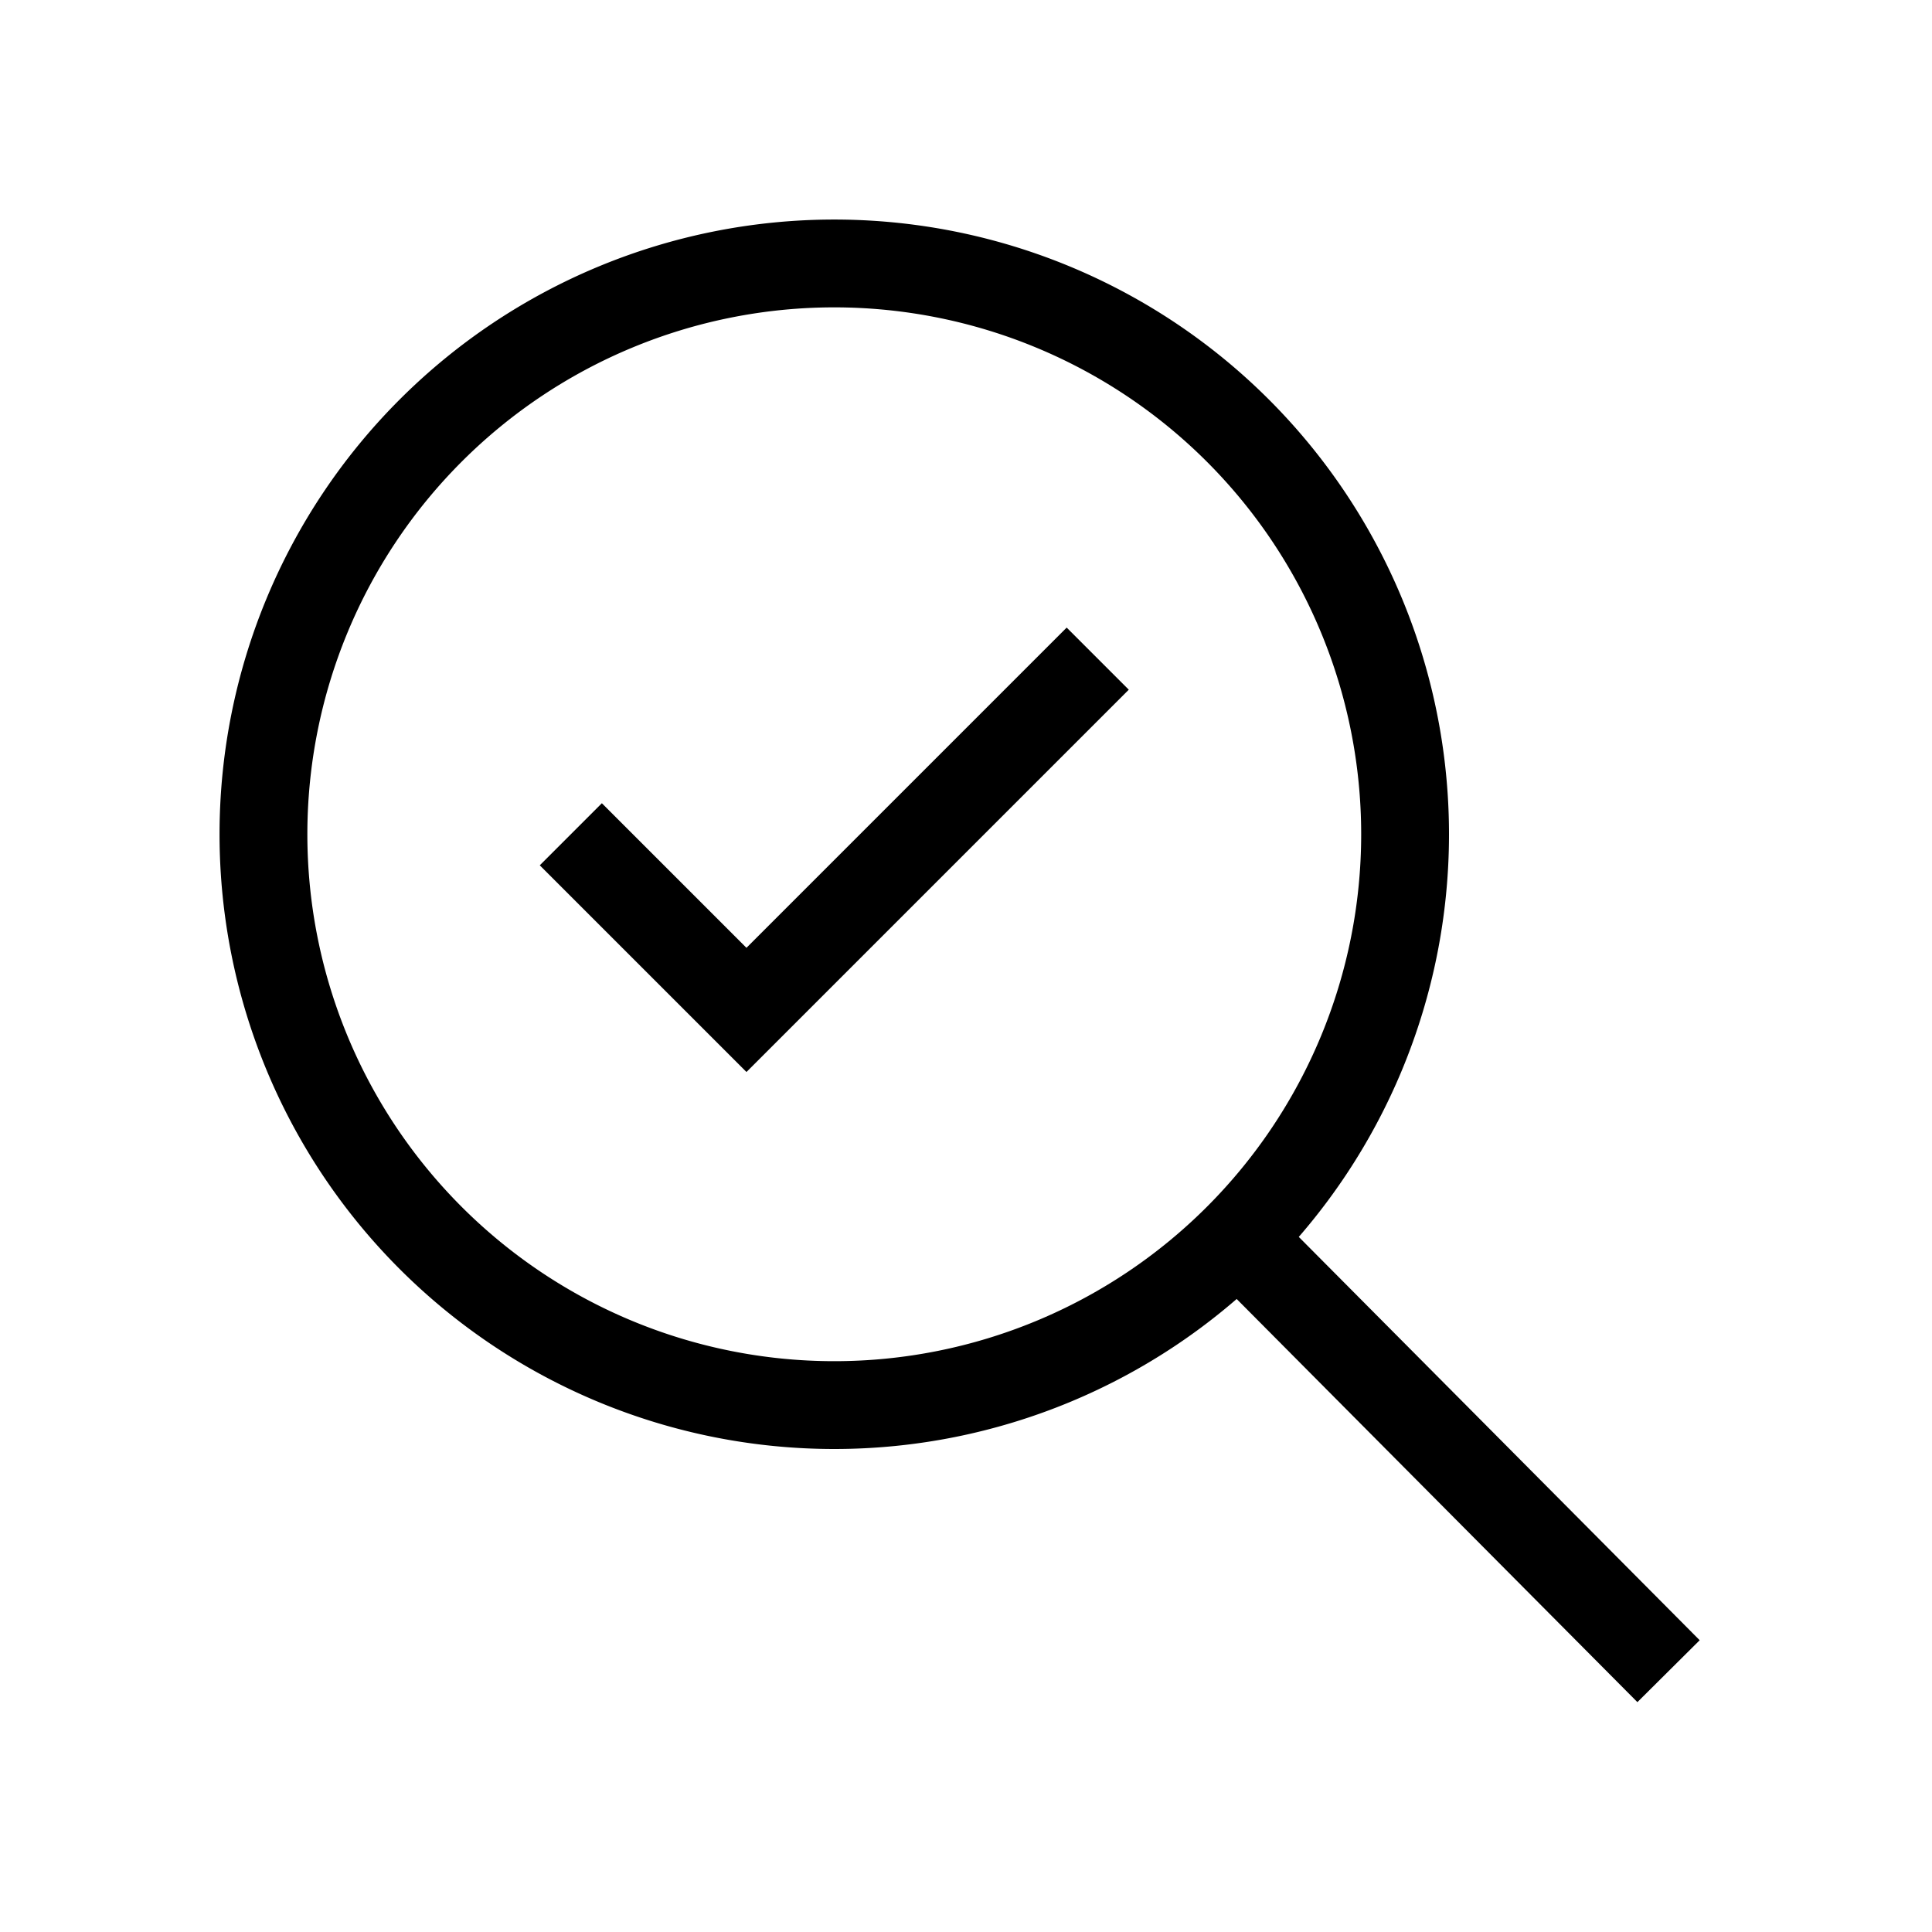 <svg xmlns="http://www.w3.org/2000/svg" width="44" height="44" viewBox="0 0 44 44"><defs><style>.cls-1{isolation:isolate;}.cls-2,.cls-3{fill:none;}.cls-2{mix-blend-mode:multiply;}.cls-3{stroke:#000;stroke-miterlimit:10;stroke-width:2px;}</style></defs><g class="cls-1"><g id="Layer_2" data-name="Layer 2"><g id="_44" data-name="44"><rect class="cls-2" width="44" height="44"/><path d="M19,7A12,12,0,1,1,7,19,12,12,0,0,1,19,7m0-2A14,14,0,1,0,33,19,14,14,0,0,0,19,5Z"/><line class="cls-3" x1="28" y1="28" x2="38" y2="38.06"/><polyline class="cls-3" points="13 19 17 23 25 15"/></g></g></g></svg>